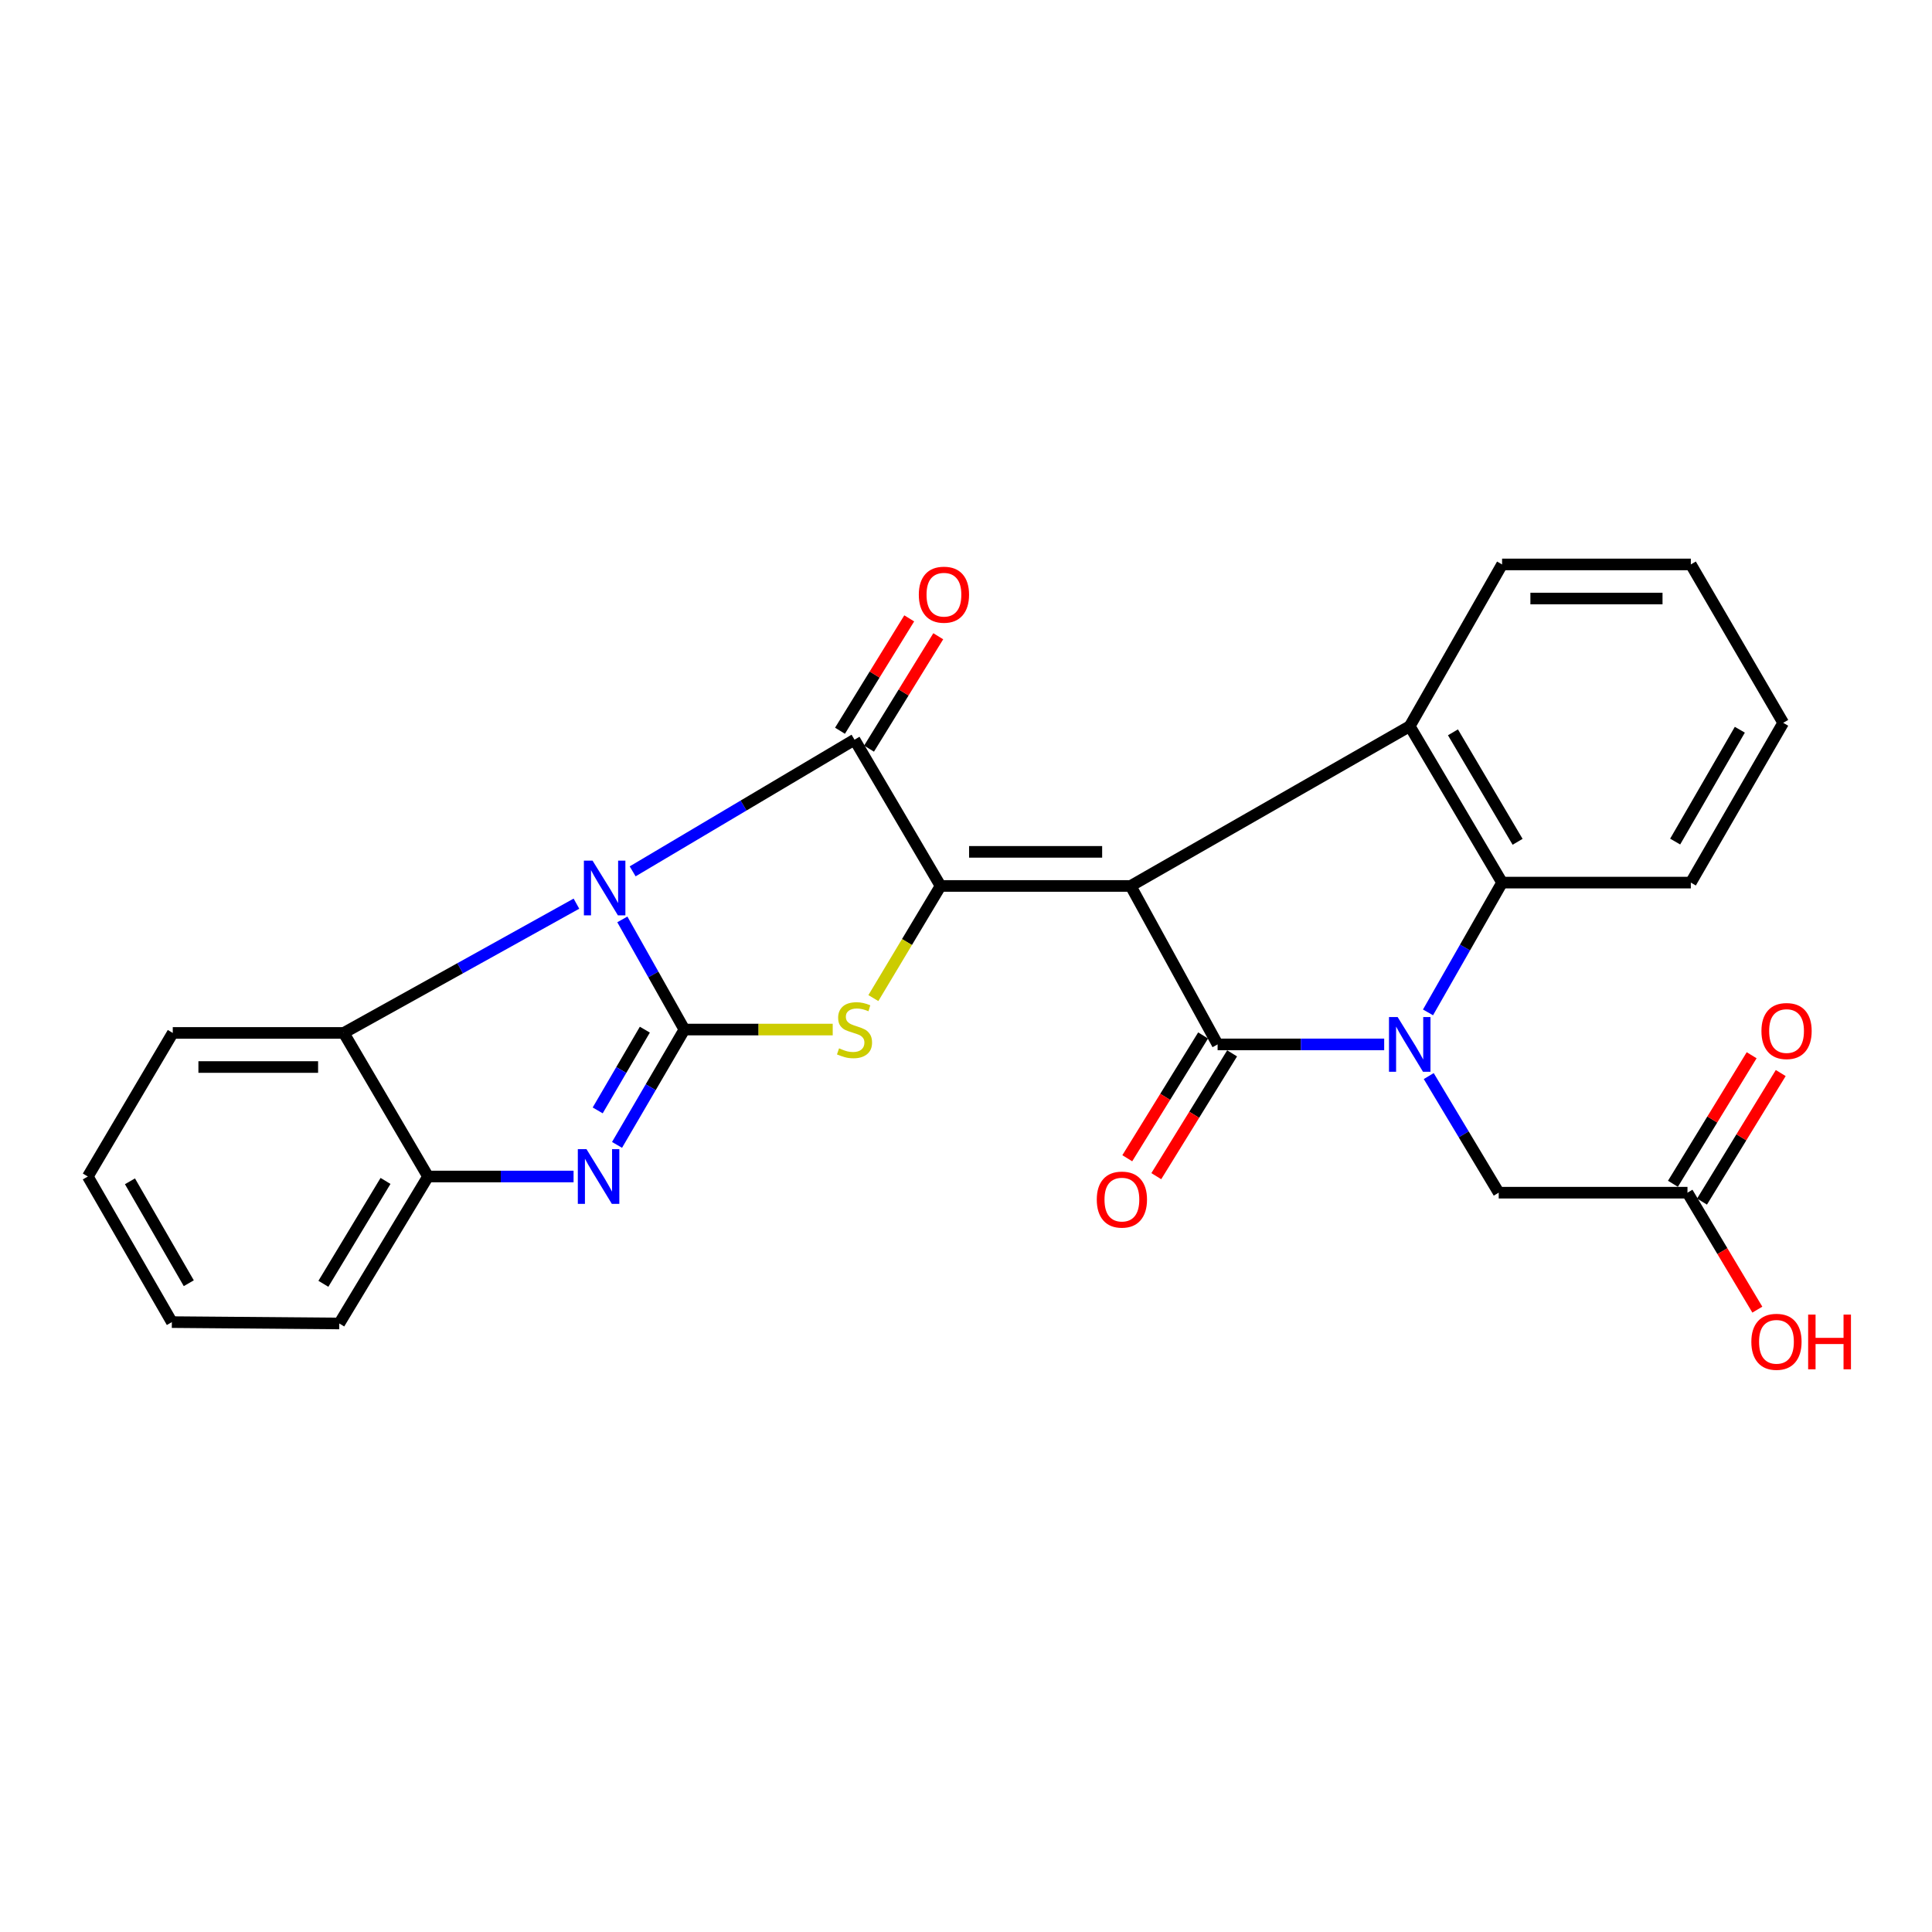 <?xml version='1.0' encoding='iso-8859-1'?>
<svg version='1.1' baseProfile='full'
              xmlns='http://www.w3.org/2000/svg'
                      xmlns:rdkit='http://www.rdkit.org/xml'
                      xmlns:xlink='http://www.w3.org/1999/xlink'
                  xml:space='preserve'
width='1000px' height='1000px' viewBox='0 0 1000 1000'>
<!-- END OF HEADER -->
<rect style='opacity:1.0;fill:#FFFFFF;stroke:none' width='1000' height='1000' x='0' y='0'> </rect>
<path class='bond-2' d='M 585.231,458.57 L 486.832,458.57' style='fill:none;fill-rule:evenodd;stroke:#000000;stroke-width:6px;stroke-linecap:butt;stroke-linejoin:miter;stroke-opacity:1' />
<path class='bond-2' d='M 570.471,440.92 L 501.592,440.92' style='fill:none;fill-rule:evenodd;stroke:#000000;stroke-width:6px;stroke-linecap:butt;stroke-linejoin:miter;stroke-opacity:1' />
<path class='bond-3' d='M 585.231,458.57 L 630.229,540.583' style='fill:none;fill-rule:evenodd;stroke:#000000;stroke-width:6px;stroke-linecap:butt;stroke-linejoin:miter;stroke-opacity:1' />
<path class='bond-8' d='M 585.231,458.57 L 729.677,375.879' style='fill:none;fill-rule:evenodd;stroke:#000000;stroke-width:6px;stroke-linecap:butt;stroke-linejoin:miter;stroke-opacity:1' />
<path class='bond-0' d='M 327.46,451.014 L 384.878,416.937' style='fill:none;fill-rule:evenodd;stroke:#0000FF;stroke-width:6px;stroke-linecap:butt;stroke-linejoin:miter;stroke-opacity:1' />
<path class='bond-0' d='M 384.878,416.937 L 442.295,382.861' style='fill:none;fill-rule:evenodd;stroke:#000000;stroke-width:6px;stroke-linecap:butt;stroke-linejoin:miter;stroke-opacity:1' />
<path class='bond-10' d='M 298.358,467.731 L 238.138,501.186' style='fill:none;fill-rule:evenodd;stroke:#0000FF;stroke-width:6px;stroke-linecap:butt;stroke-linejoin:miter;stroke-opacity:1' />
<path class='bond-10' d='M 238.138,501.186 L 177.918,534.641' style='fill:none;fill-rule:evenodd;stroke:#000000;stroke-width:6px;stroke-linecap:butt;stroke-linejoin:miter;stroke-opacity:1' />
<path class='bond-27' d='M 322.122,475.882 L 338.182,504.389' style='fill:none;fill-rule:evenodd;stroke:#0000FF;stroke-width:6px;stroke-linecap:butt;stroke-linejoin:miter;stroke-opacity:1' />
<path class='bond-27' d='M 338.182,504.389 L 354.241,532.896' style='fill:none;fill-rule:evenodd;stroke:#000000;stroke-width:6px;stroke-linecap:butt;stroke-linejoin:miter;stroke-opacity:1' />
<path class='bond-1' d='M 354.241,532.896 L 392.628,532.896' style='fill:none;fill-rule:evenodd;stroke:#000000;stroke-width:6px;stroke-linecap:butt;stroke-linejoin:miter;stroke-opacity:1' />
<path class='bond-1' d='M 392.628,532.896 L 431.014,532.896' style='fill:none;fill-rule:evenodd;stroke:#CCCC00;stroke-width:6px;stroke-linecap:butt;stroke-linejoin:miter;stroke-opacity:1' />
<path class='bond-7' d='M 354.241,532.896 L 336.809,562.746' style='fill:none;fill-rule:evenodd;stroke:#000000;stroke-width:6px;stroke-linecap:butt;stroke-linejoin:miter;stroke-opacity:1' />
<path class='bond-7' d='M 336.809,562.746 L 319.377,592.596' style='fill:none;fill-rule:evenodd;stroke:#0000FF;stroke-width:6px;stroke-linecap:butt;stroke-linejoin:miter;stroke-opacity:1' />
<path class='bond-7' d='M 333.77,532.95 L 321.568,553.845' style='fill:none;fill-rule:evenodd;stroke:#000000;stroke-width:6px;stroke-linecap:butt;stroke-linejoin:miter;stroke-opacity:1' />
<path class='bond-7' d='M 321.568,553.845 L 309.366,574.74' style='fill:none;fill-rule:evenodd;stroke:#0000FF;stroke-width:6px;stroke-linecap:butt;stroke-linejoin:miter;stroke-opacity:1' />
<path class='bond-4' d='M 486.832,458.57 L 442.295,382.861' style='fill:none;fill-rule:evenodd;stroke:#000000;stroke-width:6px;stroke-linecap:butt;stroke-linejoin:miter;stroke-opacity:1' />
<path class='bond-6' d='M 486.832,458.57 L 469.443,487.59' style='fill:none;fill-rule:evenodd;stroke:#000000;stroke-width:6px;stroke-linecap:butt;stroke-linejoin:miter;stroke-opacity:1' />
<path class='bond-6' d='M 469.443,487.59 L 452.054,516.61' style='fill:none;fill-rule:evenodd;stroke:#CCCC00;stroke-width:6px;stroke-linecap:butt;stroke-linejoin:miter;stroke-opacity:1' />
<path class='bond-5' d='M 630.229,540.583 L 673.339,540.583' style='fill:none;fill-rule:evenodd;stroke:#000000;stroke-width:6px;stroke-linecap:butt;stroke-linejoin:miter;stroke-opacity:1' />
<path class='bond-5' d='M 673.339,540.583 L 716.45,540.583' style='fill:none;fill-rule:evenodd;stroke:#0000FF;stroke-width:6px;stroke-linecap:butt;stroke-linejoin:miter;stroke-opacity:1' />
<path class='bond-13' d='M 622.719,535.947 L 603.099,567.728' style='fill:none;fill-rule:evenodd;stroke:#000000;stroke-width:6px;stroke-linecap:butt;stroke-linejoin:miter;stroke-opacity:1' />
<path class='bond-13' d='M 603.099,567.728 L 583.478,599.509' style='fill:none;fill-rule:evenodd;stroke:#FF0000;stroke-width:6px;stroke-linecap:butt;stroke-linejoin:miter;stroke-opacity:1' />
<path class='bond-13' d='M 637.738,545.219 L 618.117,577' style='fill:none;fill-rule:evenodd;stroke:#000000;stroke-width:6px;stroke-linecap:butt;stroke-linejoin:miter;stroke-opacity:1' />
<path class='bond-13' d='M 618.117,577 L 598.496,608.781' style='fill:none;fill-rule:evenodd;stroke:#FF0000;stroke-width:6px;stroke-linecap:butt;stroke-linejoin:miter;stroke-opacity:1' />
<path class='bond-14' d='M 449.809,387.49 L 467.724,358.408' style='fill:none;fill-rule:evenodd;stroke:#000000;stroke-width:6px;stroke-linecap:butt;stroke-linejoin:miter;stroke-opacity:1' />
<path class='bond-14' d='M 467.724,358.408 L 485.64,329.326' style='fill:none;fill-rule:evenodd;stroke:#FF0000;stroke-width:6px;stroke-linecap:butt;stroke-linejoin:miter;stroke-opacity:1' />
<path class='bond-14' d='M 434.782,378.232 L 452.697,349.15' style='fill:none;fill-rule:evenodd;stroke:#000000;stroke-width:6px;stroke-linecap:butt;stroke-linejoin:miter;stroke-opacity:1' />
<path class='bond-14' d='M 452.697,349.15 L 470.612,320.068' style='fill:none;fill-rule:evenodd;stroke:#FF0000;stroke-width:6px;stroke-linecap:butt;stroke-linejoin:miter;stroke-opacity:1' />
<path class='bond-12' d='M 739.517,556.981 L 757.625,587.156' style='fill:none;fill-rule:evenodd;stroke:#0000FF;stroke-width:6px;stroke-linecap:butt;stroke-linejoin:miter;stroke-opacity:1' />
<path class='bond-12' d='M 757.625,587.156 L 775.733,617.332' style='fill:none;fill-rule:evenodd;stroke:#000000;stroke-width:6px;stroke-linecap:butt;stroke-linejoin:miter;stroke-opacity:1' />
<path class='bond-26' d='M 739.135,524.013 L 758.307,490.423' style='fill:none;fill-rule:evenodd;stroke:#0000FF;stroke-width:6px;stroke-linecap:butt;stroke-linejoin:miter;stroke-opacity:1' />
<path class='bond-26' d='M 758.307,490.423 L 777.479,456.834' style='fill:none;fill-rule:evenodd;stroke:#000000;stroke-width:6px;stroke-linecap:butt;stroke-linejoin:miter;stroke-opacity:1' />
<path class='bond-11' d='M 296.875,608.958 L 259.209,608.958' style='fill:none;fill-rule:evenodd;stroke:#0000FF;stroke-width:6px;stroke-linecap:butt;stroke-linejoin:miter;stroke-opacity:1' />
<path class='bond-11' d='M 259.209,608.958 L 221.543,608.958' style='fill:none;fill-rule:evenodd;stroke:#000000;stroke-width:6px;stroke-linecap:butt;stroke-linejoin:miter;stroke-opacity:1' />
<path class='bond-9' d='M 729.677,375.879 L 777.479,456.834' style='fill:none;fill-rule:evenodd;stroke:#000000;stroke-width:6px;stroke-linecap:butt;stroke-linejoin:miter;stroke-opacity:1' />
<path class='bond-9' d='M 752.045,379.048 L 785.507,435.717' style='fill:none;fill-rule:evenodd;stroke:#000000;stroke-width:6px;stroke-linecap:butt;stroke-linejoin:miter;stroke-opacity:1' />
<path class='bond-17' d='M 729.677,375.879 L 777.479,292.15' style='fill:none;fill-rule:evenodd;stroke:#000000;stroke-width:6px;stroke-linecap:butt;stroke-linejoin:miter;stroke-opacity:1' />
<path class='bond-19' d='M 777.479,456.834 L 875.171,456.834' style='fill:none;fill-rule:evenodd;stroke:#000000;stroke-width:6px;stroke-linecap:butt;stroke-linejoin:miter;stroke-opacity:1' />
<path class='bond-20' d='M 177.918,534.641 L 89.423,534.641' style='fill:none;fill-rule:evenodd;stroke:#000000;stroke-width:6px;stroke-linecap:butt;stroke-linejoin:miter;stroke-opacity:1' />
<path class='bond-20' d='M 164.644,552.291 L 102.697,552.291' style='fill:none;fill-rule:evenodd;stroke:#000000;stroke-width:6px;stroke-linecap:butt;stroke-linejoin:miter;stroke-opacity:1' />
<path class='bond-29' d='M 177.918,534.641 L 221.543,608.958' style='fill:none;fill-rule:evenodd;stroke:#000000;stroke-width:6px;stroke-linecap:butt;stroke-linejoin:miter;stroke-opacity:1' />
<path class='bond-21' d='M 221.543,608.958 L 175.604,685.029' style='fill:none;fill-rule:evenodd;stroke:#000000;stroke-width:6px;stroke-linecap:butt;stroke-linejoin:miter;stroke-opacity:1' />
<path class='bond-21' d='M 199.543,611.244 L 167.386,664.494' style='fill:none;fill-rule:evenodd;stroke:#000000;stroke-width:6px;stroke-linecap:butt;stroke-linejoin:miter;stroke-opacity:1' />
<path class='bond-15' d='M 775.733,617.332 L 873.436,617.332' style='fill:none;fill-rule:evenodd;stroke:#000000;stroke-width:6px;stroke-linecap:butt;stroke-linejoin:miter;stroke-opacity:1' />
<path class='bond-16' d='M 880.962,621.94 L 901.333,588.673' style='fill:none;fill-rule:evenodd;stroke:#000000;stroke-width:6px;stroke-linecap:butt;stroke-linejoin:miter;stroke-opacity:1' />
<path class='bond-16' d='M 901.333,588.673 L 921.704,555.406' style='fill:none;fill-rule:evenodd;stroke:#FF0000;stroke-width:6px;stroke-linecap:butt;stroke-linejoin:miter;stroke-opacity:1' />
<path class='bond-16' d='M 865.91,612.723 L 886.281,579.456' style='fill:none;fill-rule:evenodd;stroke:#000000;stroke-width:6px;stroke-linecap:butt;stroke-linejoin:miter;stroke-opacity:1' />
<path class='bond-16' d='M 886.281,579.456 L 906.651,546.189' style='fill:none;fill-rule:evenodd;stroke:#FF0000;stroke-width:6px;stroke-linecap:butt;stroke-linejoin:miter;stroke-opacity:1' />
<path class='bond-18' d='M 873.436,617.332 L 891.517,647.599' style='fill:none;fill-rule:evenodd;stroke:#000000;stroke-width:6px;stroke-linecap:butt;stroke-linejoin:miter;stroke-opacity:1' />
<path class='bond-18' d='M 891.517,647.599 L 909.597,677.867' style='fill:none;fill-rule:evenodd;stroke:#FF0000;stroke-width:6px;stroke-linecap:butt;stroke-linejoin:miter;stroke-opacity:1' />
<path class='bond-22' d='M 777.479,292.15 L 875.171,292.15' style='fill:none;fill-rule:evenodd;stroke:#000000;stroke-width:6px;stroke-linecap:butt;stroke-linejoin:miter;stroke-opacity:1' />
<path class='bond-22' d='M 792.133,309.8 L 860.518,309.8' style='fill:none;fill-rule:evenodd;stroke:#000000;stroke-width:6px;stroke-linecap:butt;stroke-linejoin:miter;stroke-opacity:1' />
<path class='bond-28' d='M 875.171,456.834 L 922.983,374.134' style='fill:none;fill-rule:evenodd;stroke:#000000;stroke-width:6px;stroke-linecap:butt;stroke-linejoin:miter;stroke-opacity:1' />
<path class='bond-28' d='M 867.063,435.595 L 900.531,377.705' style='fill:none;fill-rule:evenodd;stroke:#000000;stroke-width:6px;stroke-linecap:butt;stroke-linejoin:miter;stroke-opacity:1' />
<path class='bond-24' d='M 89.423,534.641 L 45.455,608.958' style='fill:none;fill-rule:evenodd;stroke:#000000;stroke-width:6px;stroke-linecap:butt;stroke-linejoin:miter;stroke-opacity:1' />
<path class='bond-25' d='M 175.604,685.029 L 88.952,684.323' style='fill:none;fill-rule:evenodd;stroke:#000000;stroke-width:6px;stroke-linecap:butt;stroke-linejoin:miter;stroke-opacity:1' />
<path class='bond-23' d='M 875.171,292.15 L 922.983,374.134' style='fill:none;fill-rule:evenodd;stroke:#000000;stroke-width:6px;stroke-linecap:butt;stroke-linejoin:miter;stroke-opacity:1' />
<path class='bond-30' d='M 45.455,608.958 L 88.952,684.323' style='fill:none;fill-rule:evenodd;stroke:#000000;stroke-width:6px;stroke-linecap:butt;stroke-linejoin:miter;stroke-opacity:1' />
<path class='bond-30' d='M 67.266,611.44 L 97.714,664.196' style='fill:none;fill-rule:evenodd;stroke:#000000;stroke-width:6px;stroke-linecap:butt;stroke-linejoin:miter;stroke-opacity:1' />
<path  class='atom-1' d='M 306.7 445.459
L 315.98 460.459
Q 316.9 461.939, 318.38 464.619
Q 319.86 467.299, 319.94 467.459
L 319.94 445.459
L 323.7 445.459
L 323.7 473.779
L 319.82 473.779
L 309.86 457.379
Q 308.7 455.459, 307.46 453.259
Q 306.26 451.059, 305.9 450.379
L 305.9 473.779
L 302.22 473.779
L 302.22 445.459
L 306.7 445.459
' fill='#0000FF'/>
<path  class='atom-6' d='M 723.417 526.423
L 732.697 541.423
Q 733.617 542.903, 735.097 545.583
Q 736.577 548.263, 736.657 548.423
L 736.657 526.423
L 740.417 526.423
L 740.417 554.743
L 736.537 554.743
L 726.577 538.343
Q 725.417 536.423, 724.177 534.223
Q 722.977 532.023, 722.617 531.343
L 722.617 554.743
L 718.937 554.743
L 718.937 526.423
L 723.417 526.423
' fill='#0000FF'/>
<path  class='atom-7' d='M 434.295 542.616
Q 434.615 542.736, 435.935 543.296
Q 437.255 543.856, 438.695 544.216
Q 440.175 544.536, 441.615 544.536
Q 444.295 544.536, 445.855 543.256
Q 447.415 541.936, 447.415 539.656
Q 447.415 538.096, 446.615 537.136
Q 445.855 536.176, 444.655 535.656
Q 443.455 535.136, 441.455 534.536
Q 438.935 533.776, 437.415 533.056
Q 435.935 532.336, 434.855 530.816
Q 433.815 529.296, 433.815 526.736
Q 433.815 523.176, 436.215 520.976
Q 438.655 518.776, 443.455 518.776
Q 446.735 518.776, 450.455 520.336
L 449.535 523.416
Q 446.135 522.016, 443.575 522.016
Q 440.815 522.016, 439.295 523.176
Q 437.775 524.296, 437.815 526.256
Q 437.815 527.776, 438.575 528.696
Q 439.375 529.616, 440.495 530.136
Q 441.655 530.656, 443.575 531.256
Q 446.135 532.056, 447.655 532.856
Q 449.175 533.656, 450.255 535.296
Q 451.375 536.896, 451.375 539.656
Q 451.375 543.576, 448.735 545.696
Q 446.135 547.776, 441.775 547.776
Q 439.255 547.776, 437.335 547.216
Q 435.455 546.696, 433.215 545.776
L 434.295 542.616
' fill='#CCCC00'/>
<path  class='atom-8' d='M 303.562 594.798
L 312.842 609.798
Q 313.762 611.278, 315.242 613.958
Q 316.722 616.638, 316.802 616.798
L 316.802 594.798
L 320.562 594.798
L 320.562 623.118
L 316.682 623.118
L 306.722 606.718
Q 305.562 604.798, 304.322 602.598
Q 303.122 600.398, 302.762 599.718
L 302.762 623.118
L 299.082 623.118
L 299.082 594.798
L 303.562 594.798
' fill='#0000FF'/>
<path  class='atom-14' d='M 567.691 620.902
Q 567.691 614.102, 571.051 610.302
Q 574.411 606.502, 580.691 606.502
Q 586.971 606.502, 590.331 610.302
Q 593.691 614.102, 593.691 620.902
Q 593.691 627.782, 590.291 631.702
Q 586.891 635.582, 580.691 635.582
Q 574.451 635.582, 571.051 631.702
Q 567.691 627.822, 567.691 620.902
M 580.691 632.382
Q 585.011 632.382, 587.331 629.502
Q 589.691 626.582, 589.691 620.902
Q 589.691 615.342, 587.331 612.542
Q 585.011 609.702, 580.691 609.702
Q 576.371 609.702, 574.011 612.502
Q 571.691 615.302, 571.691 620.902
Q 571.691 626.622, 574.011 629.502
Q 576.371 632.382, 580.691 632.382
' fill='#FF0000'/>
<path  class='atom-15' d='M 475.578 307.811
Q 475.578 301.011, 478.938 297.211
Q 482.298 293.411, 488.578 293.411
Q 494.858 293.411, 498.218 297.211
Q 501.578 301.011, 501.578 307.811
Q 501.578 314.691, 498.178 318.611
Q 494.778 322.491, 488.578 322.491
Q 482.338 322.491, 478.938 318.611
Q 475.578 314.731, 475.578 307.811
M 488.578 319.291
Q 492.898 319.291, 495.218 316.411
Q 497.578 313.491, 497.578 307.811
Q 497.578 302.251, 495.218 299.451
Q 492.898 296.611, 488.578 296.611
Q 484.258 296.611, 481.898 299.411
Q 479.578 302.211, 479.578 307.811
Q 479.578 313.531, 481.898 316.411
Q 484.258 319.291, 488.578 319.291
' fill='#FF0000'/>
<path  class='atom-17' d='M 911.719 533.662
Q 911.719 526.862, 915.079 523.062
Q 918.439 519.262, 924.719 519.262
Q 930.999 519.262, 934.359 523.062
Q 937.719 526.862, 937.719 533.662
Q 937.719 540.542, 934.319 544.462
Q 930.919 548.342, 924.719 548.342
Q 918.479 548.342, 915.079 544.462
Q 911.719 540.582, 911.719 533.662
M 924.719 545.142
Q 929.039 545.142, 931.359 542.262
Q 933.719 539.342, 933.719 533.662
Q 933.719 528.102, 931.359 525.302
Q 929.039 522.462, 924.719 522.462
Q 920.399 522.462, 918.039 525.262
Q 915.719 528.062, 915.719 533.662
Q 915.719 539.382, 918.039 542.262
Q 920.399 545.142, 924.719 545.142
' fill='#FF0000'/>
<path  class='atom-19' d='M 906.493 694.513
Q 906.493 687.713, 909.853 683.913
Q 913.213 680.113, 919.493 680.113
Q 925.773 680.113, 929.133 683.913
Q 932.493 687.713, 932.493 694.513
Q 932.493 701.393, 929.093 705.313
Q 925.693 709.193, 919.493 709.193
Q 913.253 709.193, 909.853 705.313
Q 906.493 701.433, 906.493 694.513
M 919.493 705.993
Q 923.813 705.993, 926.133 703.113
Q 928.493 700.193, 928.493 694.513
Q 928.493 688.953, 926.133 686.153
Q 923.813 683.313, 919.493 683.313
Q 915.173 683.313, 912.813 686.113
Q 910.493 688.913, 910.493 694.513
Q 910.493 700.233, 912.813 703.113
Q 915.173 705.993, 919.493 705.993
' fill='#FF0000'/>
<path  class='atom-19' d='M 935.893 680.433
L 939.733 680.433
L 939.733 692.473
L 954.213 692.473
L 954.213 680.433
L 958.053 680.433
L 958.053 708.753
L 954.213 708.753
L 954.213 695.673
L 939.733 695.673
L 939.733 708.753
L 935.893 708.753
L 935.893 680.433
' fill='#FF0000'/>
</svg>
